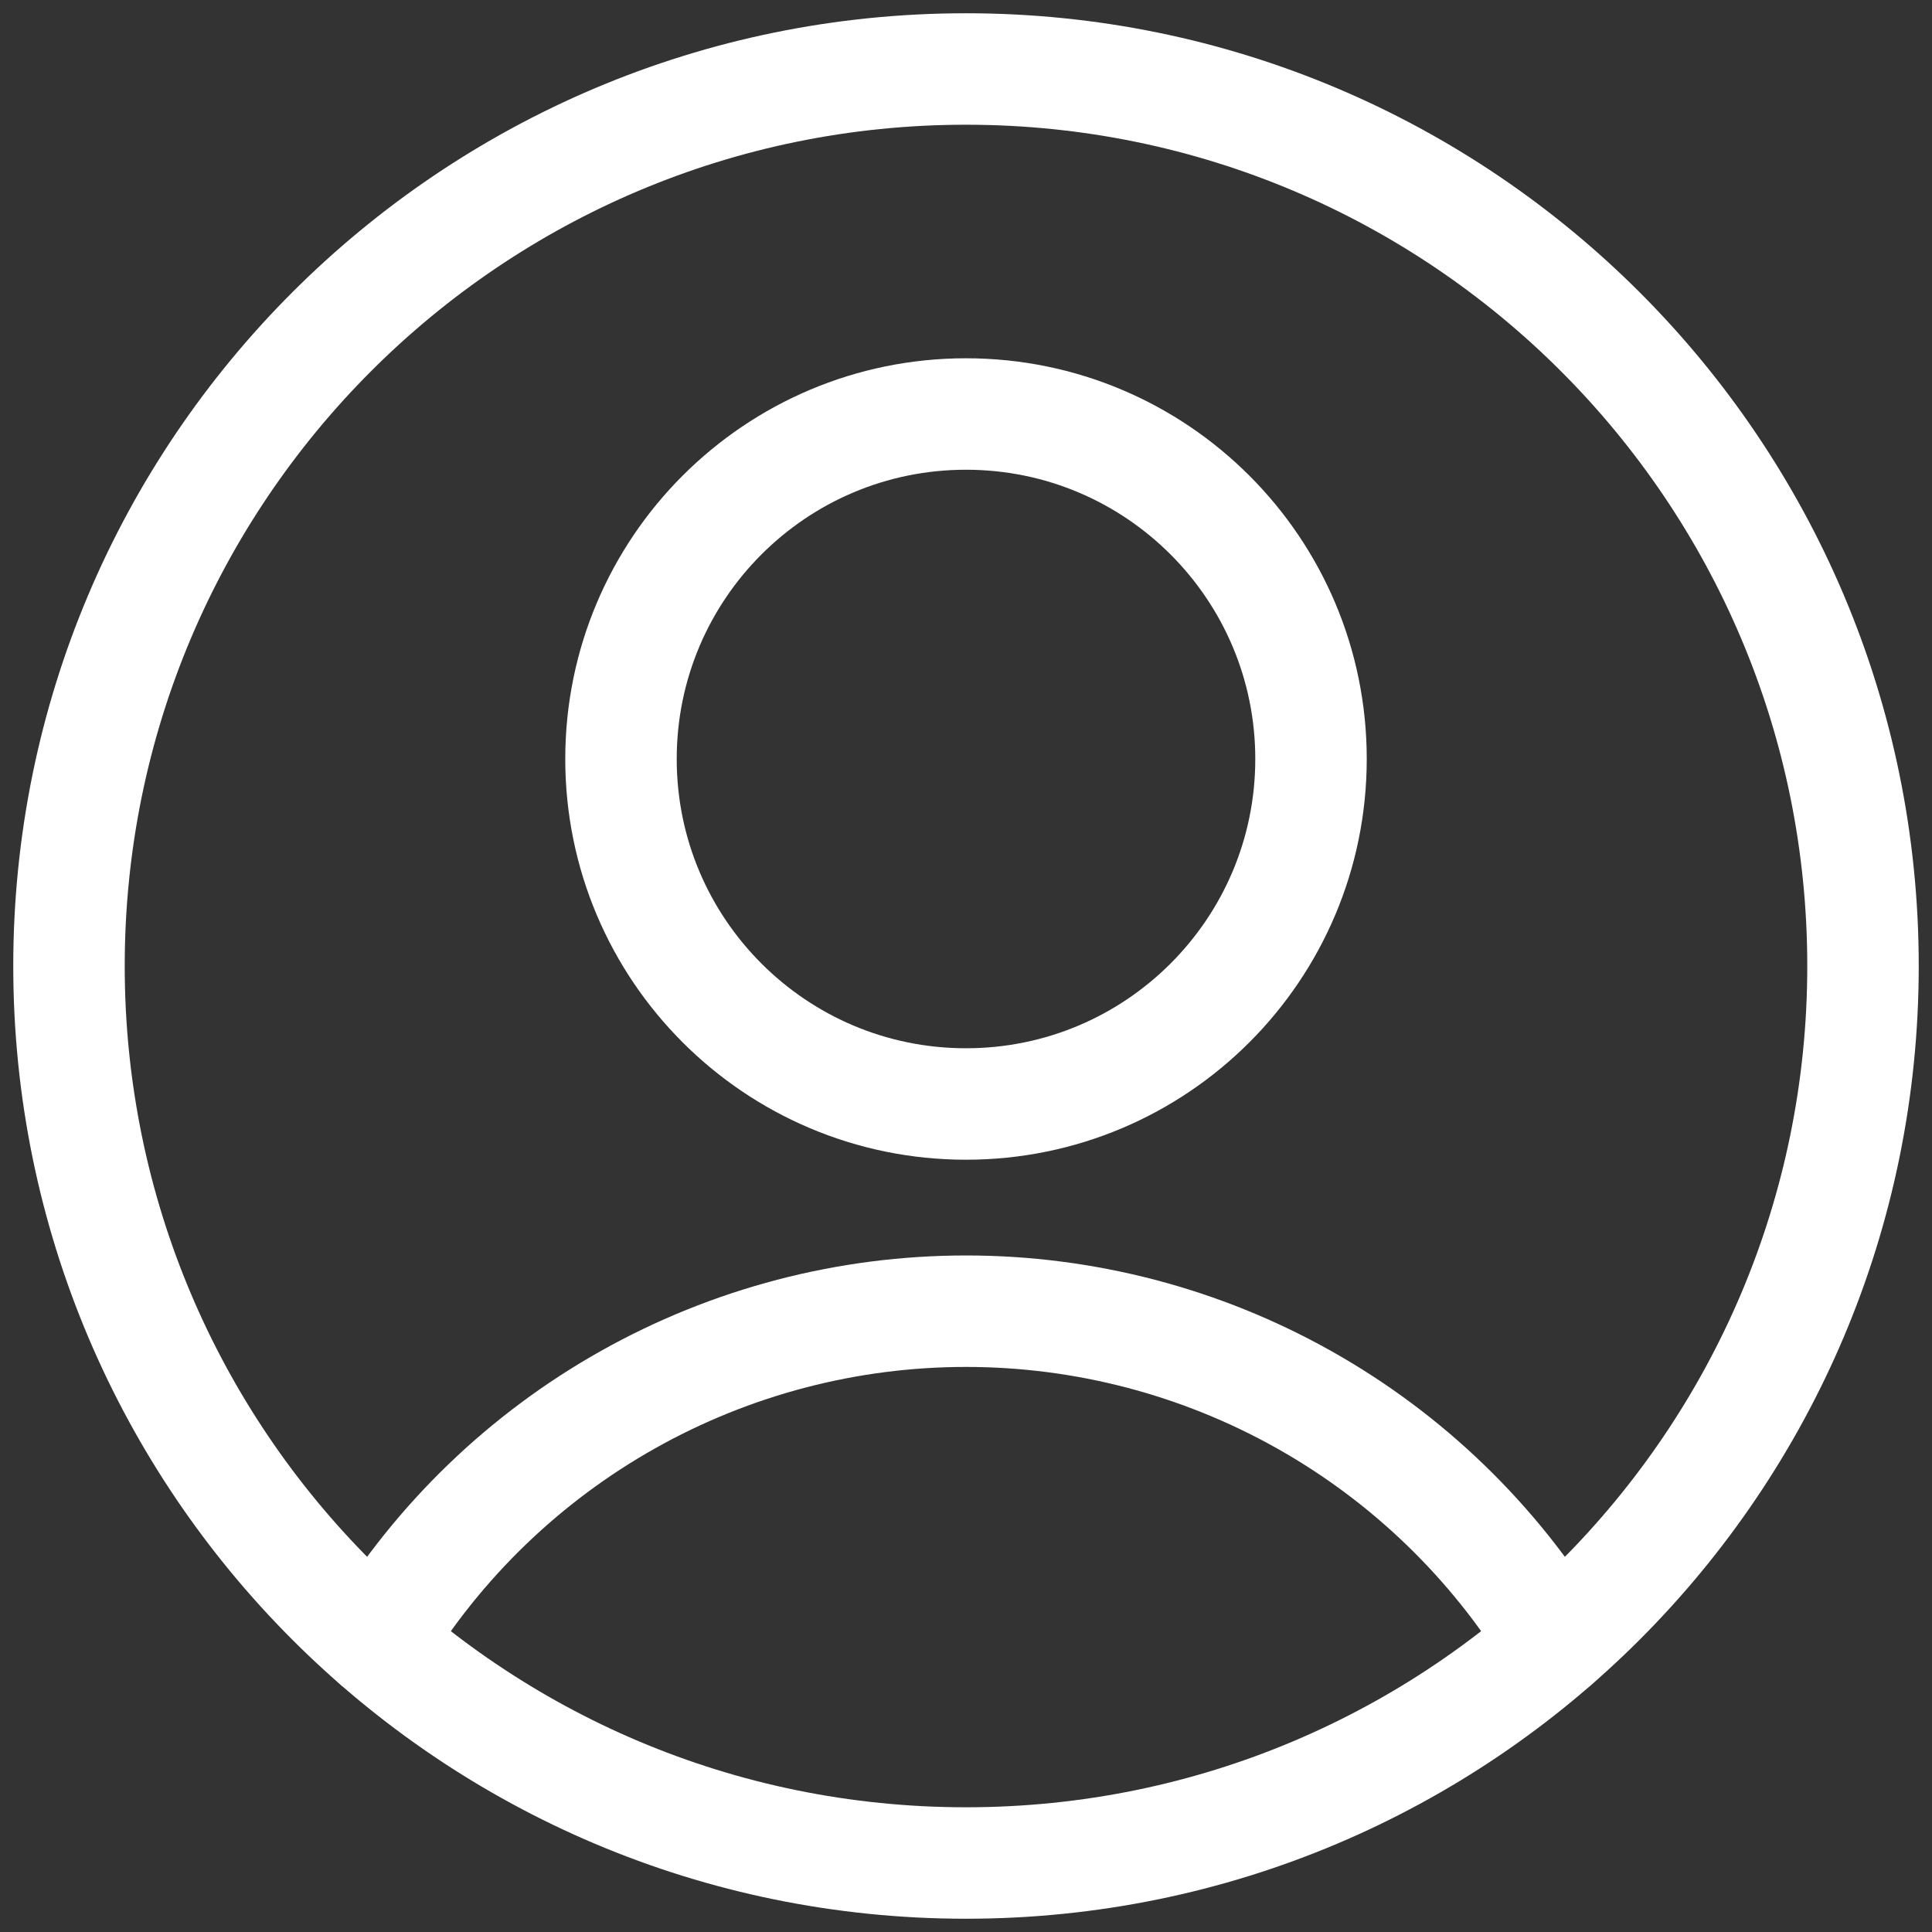 <svg width="52" height="52" viewBox="0 0 52 52" fill="none" xmlns="http://www.w3.org/2000/svg">
<rect x="0" y="0" width="52" height="52" fill="#333333" stroke="none"/>
<g clip-path="url(#clip0_121_2332)">
<path d="M26 29.714C31.128 29.714 35.286 25.557 35.286 20.428C35.286 15.3 31.128 11.143 26 11.143C20.872 11.143 16.714 15.3 16.714 20.428C16.714 25.557 20.872 29.714 26 29.714Z" stroke="white" stroke-width="3" stroke-linecap="round" stroke-linejoin="round"/>
<path d="M10.14 44.2C11.797 41.479 14.127 39.231 16.904 37.671C19.682 36.11 22.814 35.291 26 35.291C29.186 35.291 32.318 36.11 35.096 37.671C37.873 39.231 40.202 41.479 41.86 44.2" stroke="white" stroke-width="3" stroke-linecap="round" stroke-linejoin="round"/>
<path d="M26 50.143C39.334 50.143 50.143 39.334 50.143 26C50.143 12.666 39.334 1.857 26 1.857C12.666 1.857 1.857 12.666 1.857 26C1.857 39.334 12.666 50.143 26 50.143Z" stroke="white" stroke-width="3" stroke-linecap="round" stroke-linejoin="round"/>
</g>
<defs>
<clipPath id="clip0_121_2332">
<rect width="52" height="52" fill="white"/>
</clipPath>
</defs>
</svg>
